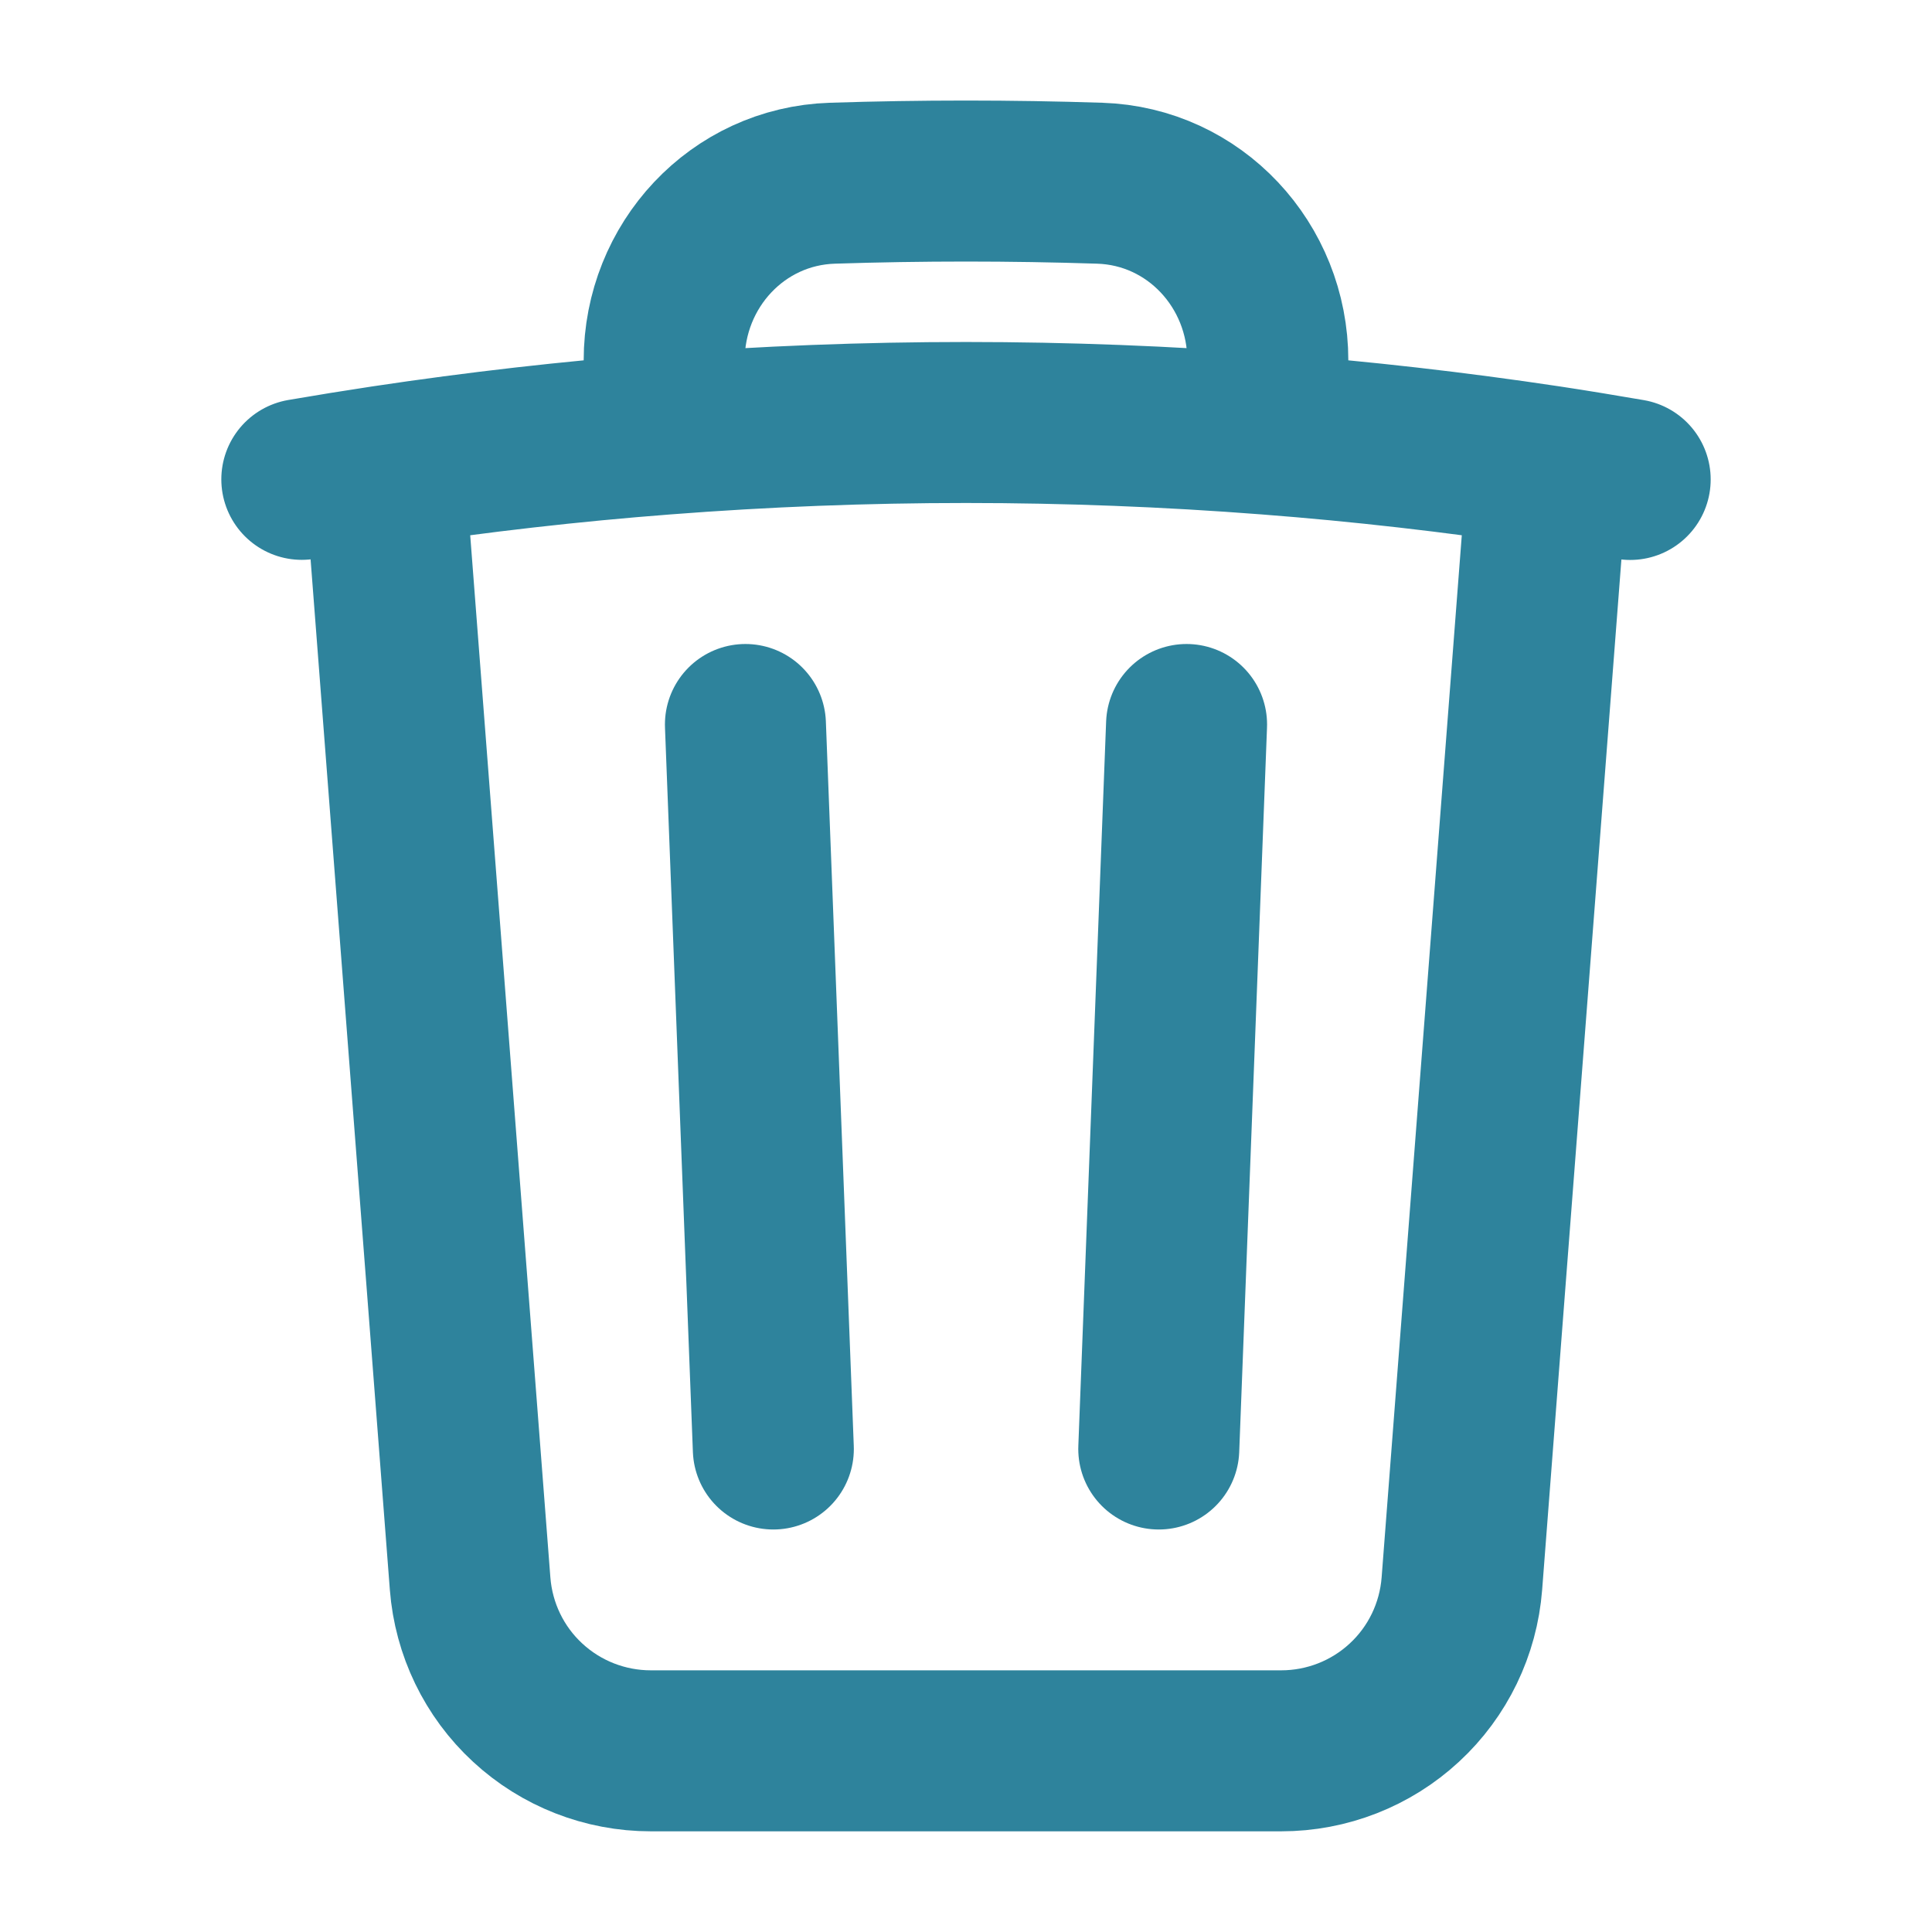 <svg width="18" height="18" viewBox="0 0 18 18" fill="none" xmlns="http://www.w3.org/2000/svg">
<path d="M11.055 6.75L10.796 13.5M7.205 13.5L6.945 6.75M14.421 4.342C14.678 4.381 14.932 4.423 15.188 4.467M14.421 4.342L13.62 14.755C13.587 15.179 13.396 15.575 13.084 15.863C12.772 16.152 12.362 16.312 11.937 16.312H6.063C5.638 16.312 5.228 16.152 4.916 15.863C4.604 15.575 4.413 15.179 4.38 14.755L3.579 4.342M14.421 4.342C13.555 4.212 12.685 4.112 11.812 4.045M3.579 4.342C3.322 4.381 3.067 4.422 2.812 4.466M3.579 4.342C4.445 4.212 5.315 4.112 6.188 4.045M11.812 4.045V3.358C11.812 2.473 11.13 1.735 10.245 1.707C9.415 1.68 8.585 1.68 7.755 1.707C6.87 1.735 6.188 2.473 6.188 3.358V4.045M11.812 4.045C9.94 3.9 8.06 3.9 6.188 4.045" stroke="#2E839C" stroke-width="1.5" stroke-linecap="round" stroke-linejoin="round"/>
</svg>
